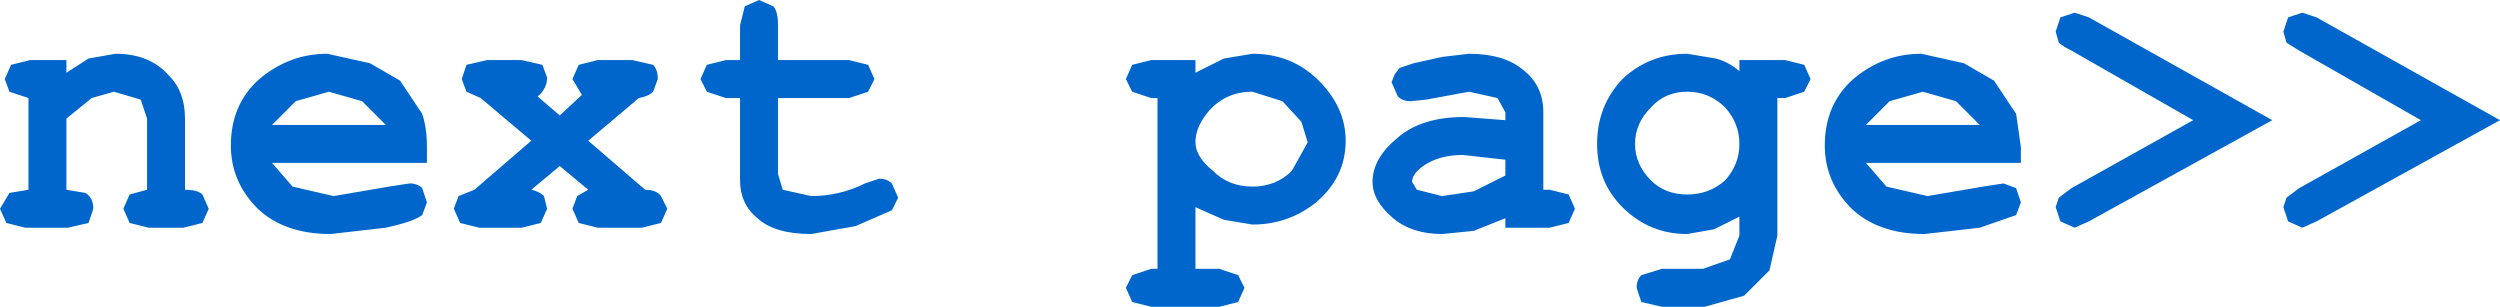 <?xml version="1.0" encoding="UTF-8" standalone="no"?>
<svg xmlns:xlink="http://www.w3.org/1999/xlink" height="9.7px" width="79.05px" xmlns="http://www.w3.org/2000/svg">
  <g transform="matrix(1.0, 0.0, 0.0, 1.0, 39.5, 4.85)">
    <path d="M1.05 -1.65 L0.1 -1.95 Q-0.8 -1.95 -1.35 -1.25 -1.7 -0.8 -1.7 -0.35 -1.7 0.1 -1.15 0.55 -0.65 1.05 0.1 1.05 0.85 1.05 1.35 0.55 L1.85 -0.35 1.65 -1.0 1.05 -1.65 M2.2 -2.3 Q3.05 -1.45 3.05 -0.4 3.05 0.8 2.05 1.6 1.2 2.25 0.1 2.25 L-0.8 2.1 -1.7 1.7 -1.7 3.65 -0.95 3.65 -0.35 3.85 -0.15 4.25 -0.35 4.7 -0.95 4.85 -3.1 4.85 -3.7 4.7 -3.9 4.25 -3.7 3.85 -3.1 3.65 -2.9 3.65 -2.9 -1.75 -3.1 -1.75 -3.7 -1.95 -3.9 -2.35 -3.7 -2.8 -3.1 -2.95 -1.7 -2.95 -1.7 -2.55 -0.8 -3.0 0.1 -3.15 Q1.35 -3.15 2.2 -2.3 M4.75 -2.7 L5.2 -2.85 6.1 -3.05 6.95 -3.15 Q8.05 -3.15 8.65 -2.65 9.3 -2.15 9.3 -1.3 L9.3 1.15 9.5 1.15 10.1 1.3 10.3 1.75 10.1 2.2 9.5 2.35 8.1 2.35 8.1 2.05 7.1 2.45 6.1 2.55 Q5.15 2.55 4.55 2.05 3.9 1.5 3.9 0.9 3.9 0.15 4.7 -0.5 5.45 -1.15 6.8 -1.15 L8.1 -1.05 8.1 -1.3 7.85 -1.75 6.95 -1.95 5.6 -1.7 5.1 -1.65 Q4.85 -1.65 4.7 -1.8 L4.5 -2.25 4.6 -2.5 4.75 -2.7 M14.75 -3.0 Q15.15 -2.9 15.5 -2.6 L15.5 -2.95 16.95 -2.95 17.55 -2.8 17.75 -2.35 17.55 -1.95 16.95 -1.75 16.7 -1.75 16.7 2.6 16.45 3.7 15.65 4.5 14.4 4.85 13.05 4.85 12.4 4.7 12.25 4.25 Q12.25 4.0 12.4 3.85 L13.05 3.65 14.35 3.65 15.2 3.35 15.5 2.6 15.5 2.0 14.7 2.4 13.85 2.55 Q12.65 2.55 11.8 1.7 11.0 0.9 11.0 -0.3 11.0 -1.5 11.8 -2.35 12.65 -3.15 13.85 -3.15 L14.75 -3.0 M12.7 -1.45 Q12.2 -0.95 12.2 -0.3 12.2 0.35 12.7 0.85 13.15 1.3 13.85 1.3 14.55 1.3 15.05 0.85 15.5 0.35 15.5 -0.3 15.5 -0.95 15.05 -1.45 14.55 -1.95 13.85 -1.95 13.15 -1.95 12.7 -1.45 M19.1 -2.35 Q20.05 -3.15 21.25 -3.15 L22.6 -2.85 23.55 -2.3 24.25 -1.25 24.4 -0.2 24.4 0.3 19.5 0.3 20.15 1.05 21.45 1.35 23.2 1.05 23.85 0.95 24.25 1.1 24.4 1.55 24.25 1.95 23.1 2.35 21.35 2.55 Q19.9 2.55 19.05 1.75 18.2 0.9 18.2 -0.25 18.2 -1.55 19.1 -2.35 M22.35 -1.65 L21.3 -1.95 20.25 -1.65 19.5 -0.9 23.1 -0.9 22.35 -1.65 M25.5 -3.85 L25.65 -4.3 26.1 -4.45 26.55 -4.3 32.35 -1.05 26.55 2.15 26.1 2.35 25.65 2.15 25.5 1.7 25.6 1.4 26.0 1.1 29.85 -1.05 26.0 -3.25 Q25.7 -3.4 25.6 -3.5 L25.5 -3.85 M39.55 -1.05 L33.75 2.15 33.3 2.35 32.85 2.15 32.7 1.7 32.8 1.4 33.2 1.1 37.05 -1.05 33.2 -3.25 32.8 -3.5 32.7 -3.85 32.85 -4.3 33.3 -4.45 33.75 -4.3 39.55 -1.05 M8.1 0.2 L6.75 0.05 Q6.0 0.05 5.5 0.4 5.15 0.65 5.15 0.9 L5.3 1.15 6.1 1.35 7.1 1.2 8.1 0.7 8.1 0.2 M-39.15 -2.8 L-38.55 -2.95 -37.4 -2.95 -37.4 -2.55 -36.7 -3.0 -35.85 -3.15 Q-34.75 -3.15 -34.15 -2.45 -33.65 -1.95 -33.65 -1.1 L-33.65 1.15 Q-33.25 1.15 -33.1 1.3 L-32.9 1.75 -33.1 2.2 -33.7 2.35 -34.8 2.35 -35.4 2.2 -35.6 1.75 -35.4 1.3 -34.85 1.15 -34.85 -1.1 -35.05 -1.7 -35.9 -1.95 -36.6 -1.75 -37.4 -1.1 -37.4 1.15 -36.8 1.25 Q-36.55 1.4 -36.55 1.75 L-36.7 2.2 -37.35 2.35 -38.7 2.35 -39.3 2.2 -39.5 1.75 -39.2 1.25 -38.6 1.15 -38.6 -1.75 -39.2 -1.95 -39.35 -2.35 -39.15 -2.8 M-31.3 -2.35 Q-30.35 -3.15 -29.15 -3.15 L-27.8 -2.85 -26.85 -2.3 -26.15 -1.25 Q-26.0 -0.8 -26.0 -0.2 L-26.0 0.3 -30.9 0.3 -30.25 1.05 -28.95 1.35 -27.2 1.05 -26.55 0.95 Q-26.3 0.95 -26.15 1.1 L-26.0 1.55 -26.15 1.95 Q-26.4 2.15 -27.3 2.35 L-29.05 2.55 Q-30.5 2.55 -31.35 1.75 -32.2 0.9 -32.2 -0.25 -32.2 -1.55 -31.3 -2.35 M-30.15 -1.65 L-30.9 -0.9 -27.3 -0.9 -28.05 -1.65 -29.1 -1.95 -30.15 -1.65 M-24.75 -2.8 L-24.1 -2.95 -23.0 -2.95 -22.35 -2.8 -22.2 -2.4 Q-22.2 -2.05 -22.5 -1.8 L-21.8 -1.2 -21.1 -1.85 -21.4 -2.35 -21.2 -2.8 -20.6 -2.95 -19.5 -2.95 -18.85 -2.8 Q-18.7 -2.65 -18.7 -2.35 L-18.85 -1.95 Q-19.0 -1.8 -19.3 -1.75 L-20.9 -0.4 -19.1 1.15 Q-18.75 1.15 -18.6 1.35 L-18.4 1.75 -18.6 2.2 -19.2 2.35 -20.6 2.35 -21.2 2.2 -21.4 1.75 -21.25 1.35 -20.9 1.15 -21.8 0.4 -22.7 1.15 Q-22.45 1.2 -22.3 1.35 L-22.2 1.75 -22.4 2.2 -23.0 2.35 -24.35 2.35 -24.95 2.2 -25.15 1.75 -25.0 1.35 -24.5 1.15 -22.7 -0.4 -24.3 -1.75 -24.75 -1.95 -24.9 -2.35 -24.75 -2.8 M-15.95 -4.65 L-15.5 -4.85 -15.05 -4.65 Q-14.9 -4.5 -14.9 -4.05 L-14.9 -2.95 -12.65 -2.95 -12.05 -2.8 -11.85 -2.35 -12.05 -1.95 -12.65 -1.75 -14.9 -1.75 -14.9 0.65 -14.75 1.15 -13.85 1.35 Q-12.95 1.35 -12.15 0.95 L-11.7 0.8 Q-11.45 0.8 -11.3 0.95 L-11.1 1.4 -11.3 1.8 -12.45 2.3 -13.85 2.55 Q-15.0 2.55 -15.55 2.05 -16.1 1.6 -16.1 0.85 L-16.1 -1.75 -16.55 -1.75 -17.15 -1.95 -17.35 -2.35 -17.15 -2.8 -16.55 -2.95 -16.1 -2.95 -16.1 -4.05 -15.95 -4.65" fill="#0066cc" fill-rule="evenodd" stroke="none"/>
  </g>
</svg>
